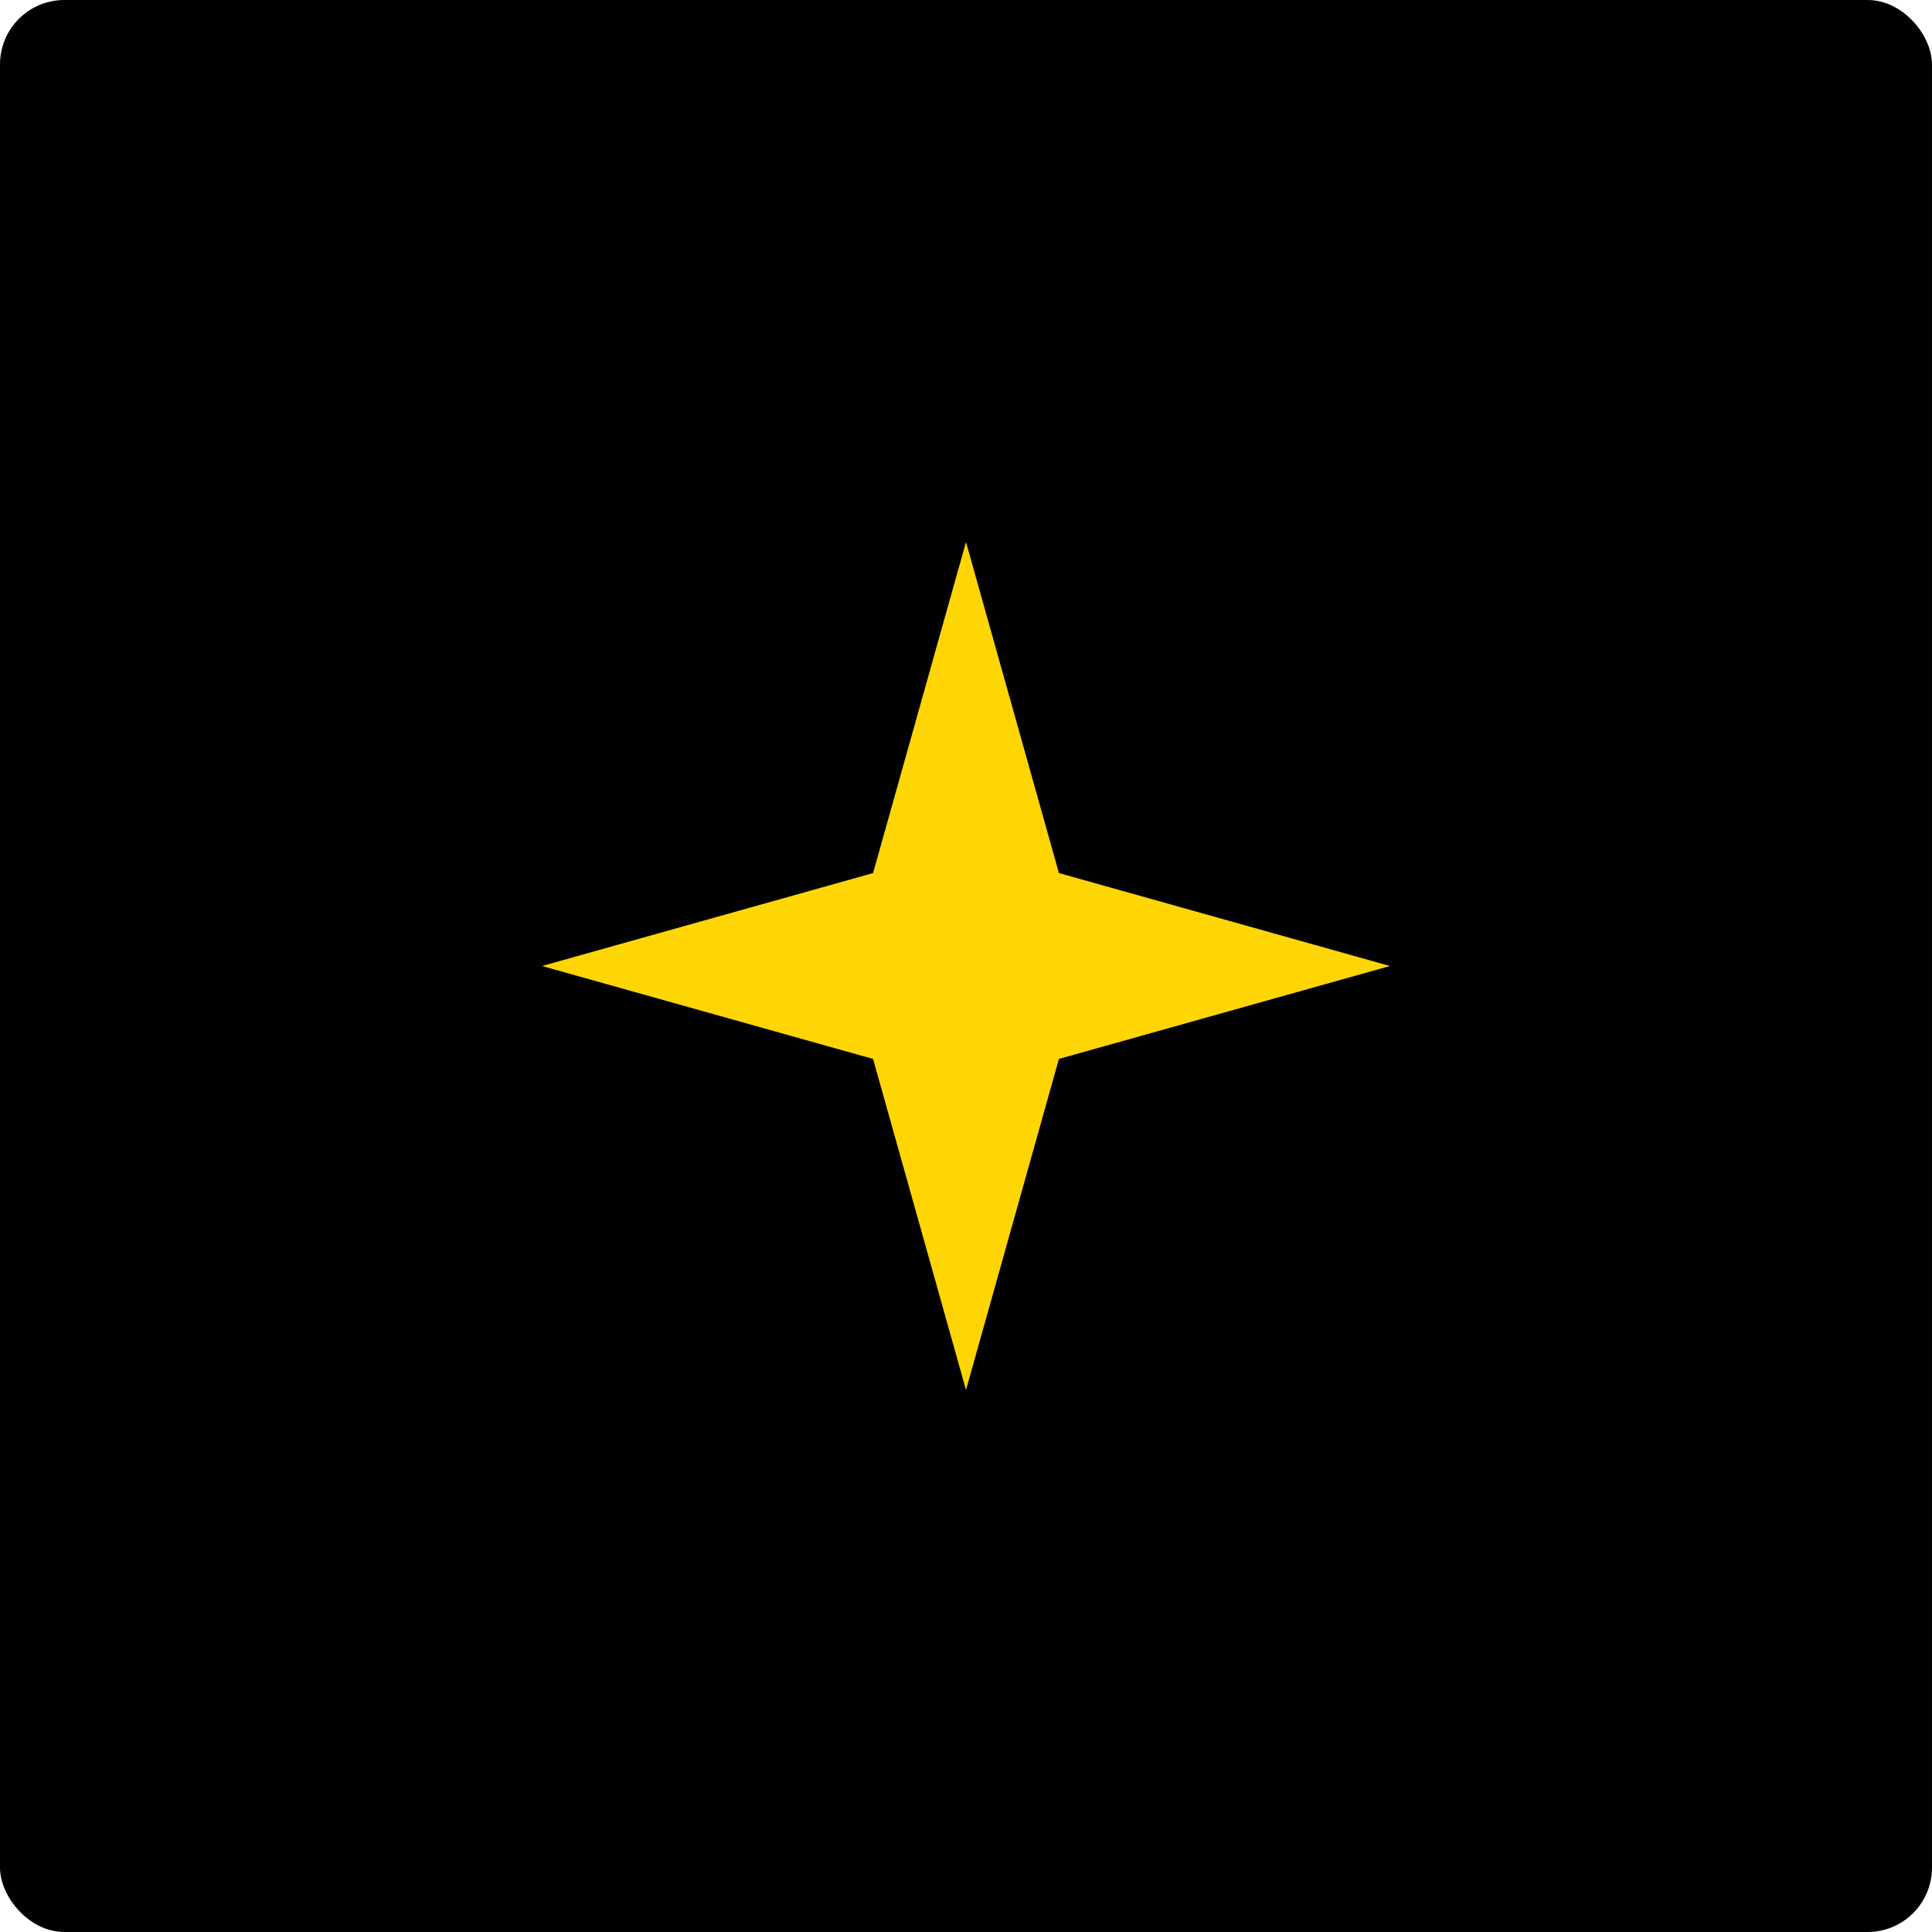 <svg width="60" height="60" viewBox="0 0 60 60" fill="none" xmlns="http://www.w3.org/2000/svg">
<rect width="60" height="60" rx="2" fill="#010101"/>
<path d="M30 16.833L32.886 27.114L43.167 30L32.886 32.886L30 43.167L27.114 32.886L16.833 30L27.114 27.114L30 16.833Z" fill="#FFD604"/>
</svg>
